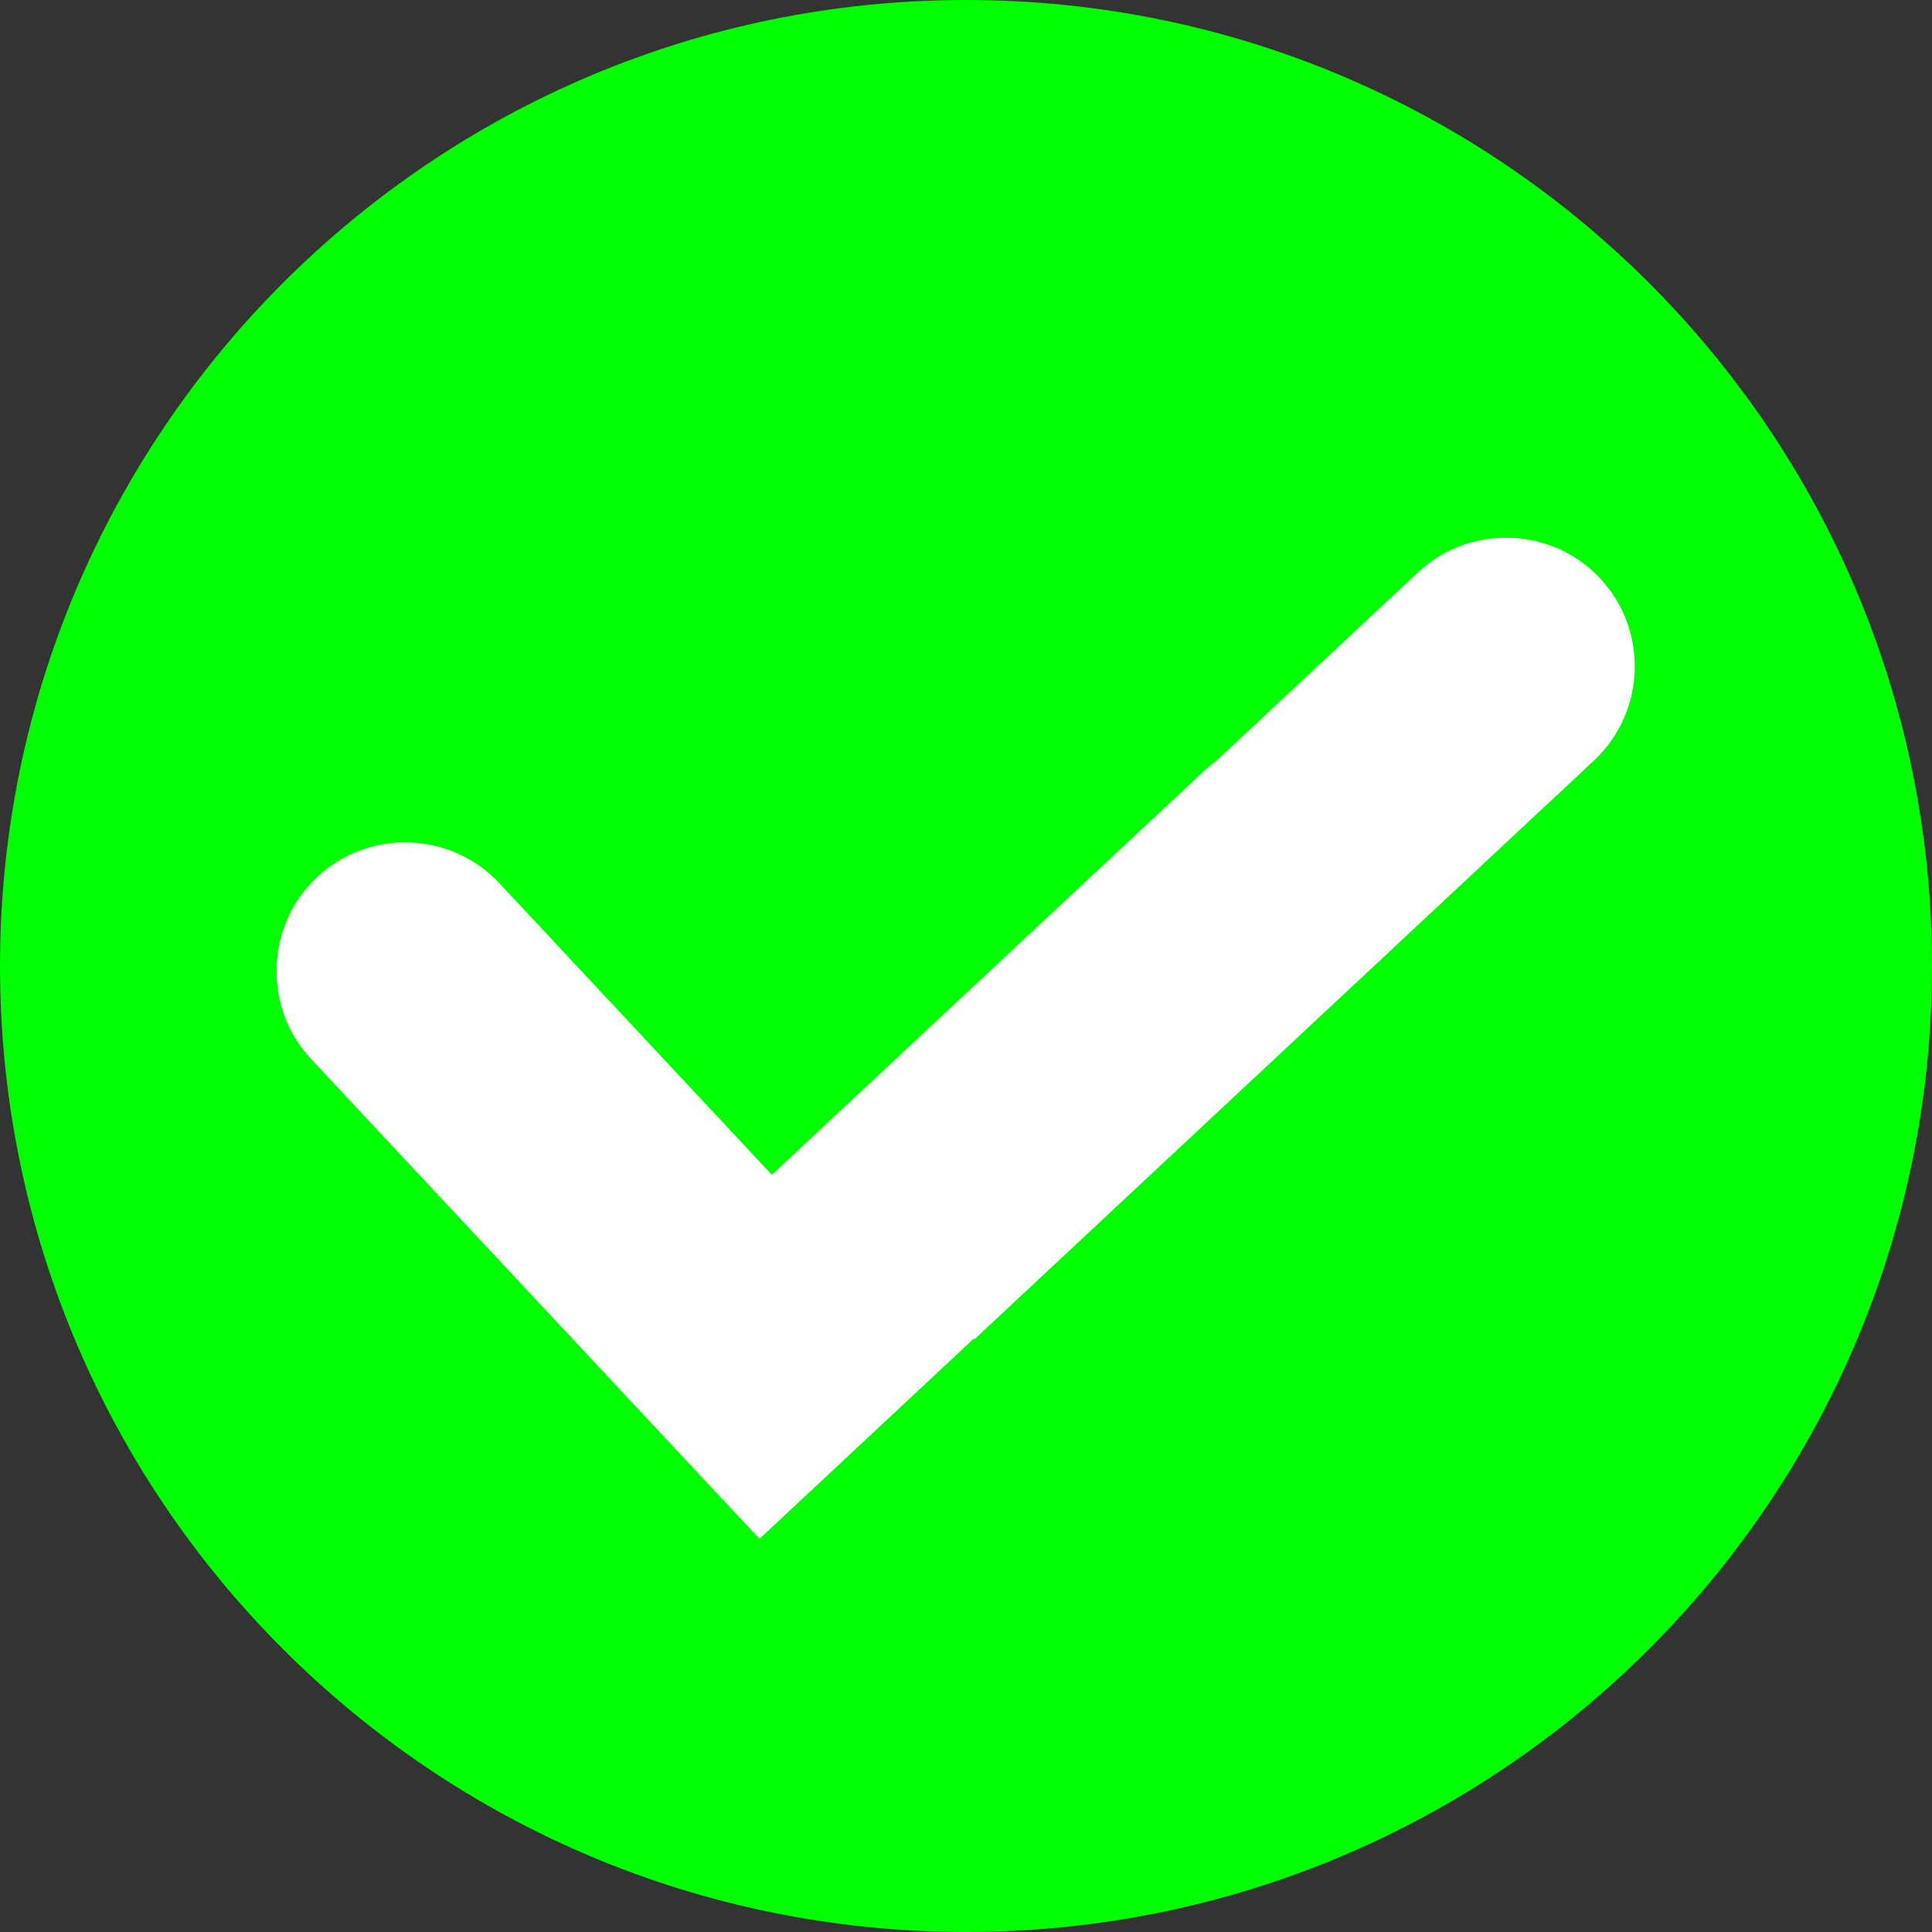 <svg width="28" height="28" viewBox="0 0 28 28" fill="none" xmlns="http://www.w3.org/2000/svg">
<rect x="0" y="0" width="28" height="28" fill="#333333" stroke="none"/>
<path d="M14 28C21.732 28 28 21.732 28 14C28 6.268 21.732 0 14 0C6.268 0 0 6.268 0 14C0 21.732 6.268 28 14 28Z" fill="#00FF00"/>
<path fill-rule="evenodd" clip-rule="evenodd" d="M9.629 20.828L4.508 15.348C3.807 14.597 3.847 13.41 4.598 12.709C5.348 12.008 6.535 12.049 7.236 12.799L11.186 17.026L17.437 11.185C17.493 11.132 17.552 11.084 17.613 11.04L20.553 8.293C21.303 7.592 22.49 7.632 23.191 8.383C23.892 9.133 23.852 10.32 23.102 11.021L14.122 19.41L14.113 19.4L11.007 22.302L9.629 20.828Z" fill="white"/>
</svg>
